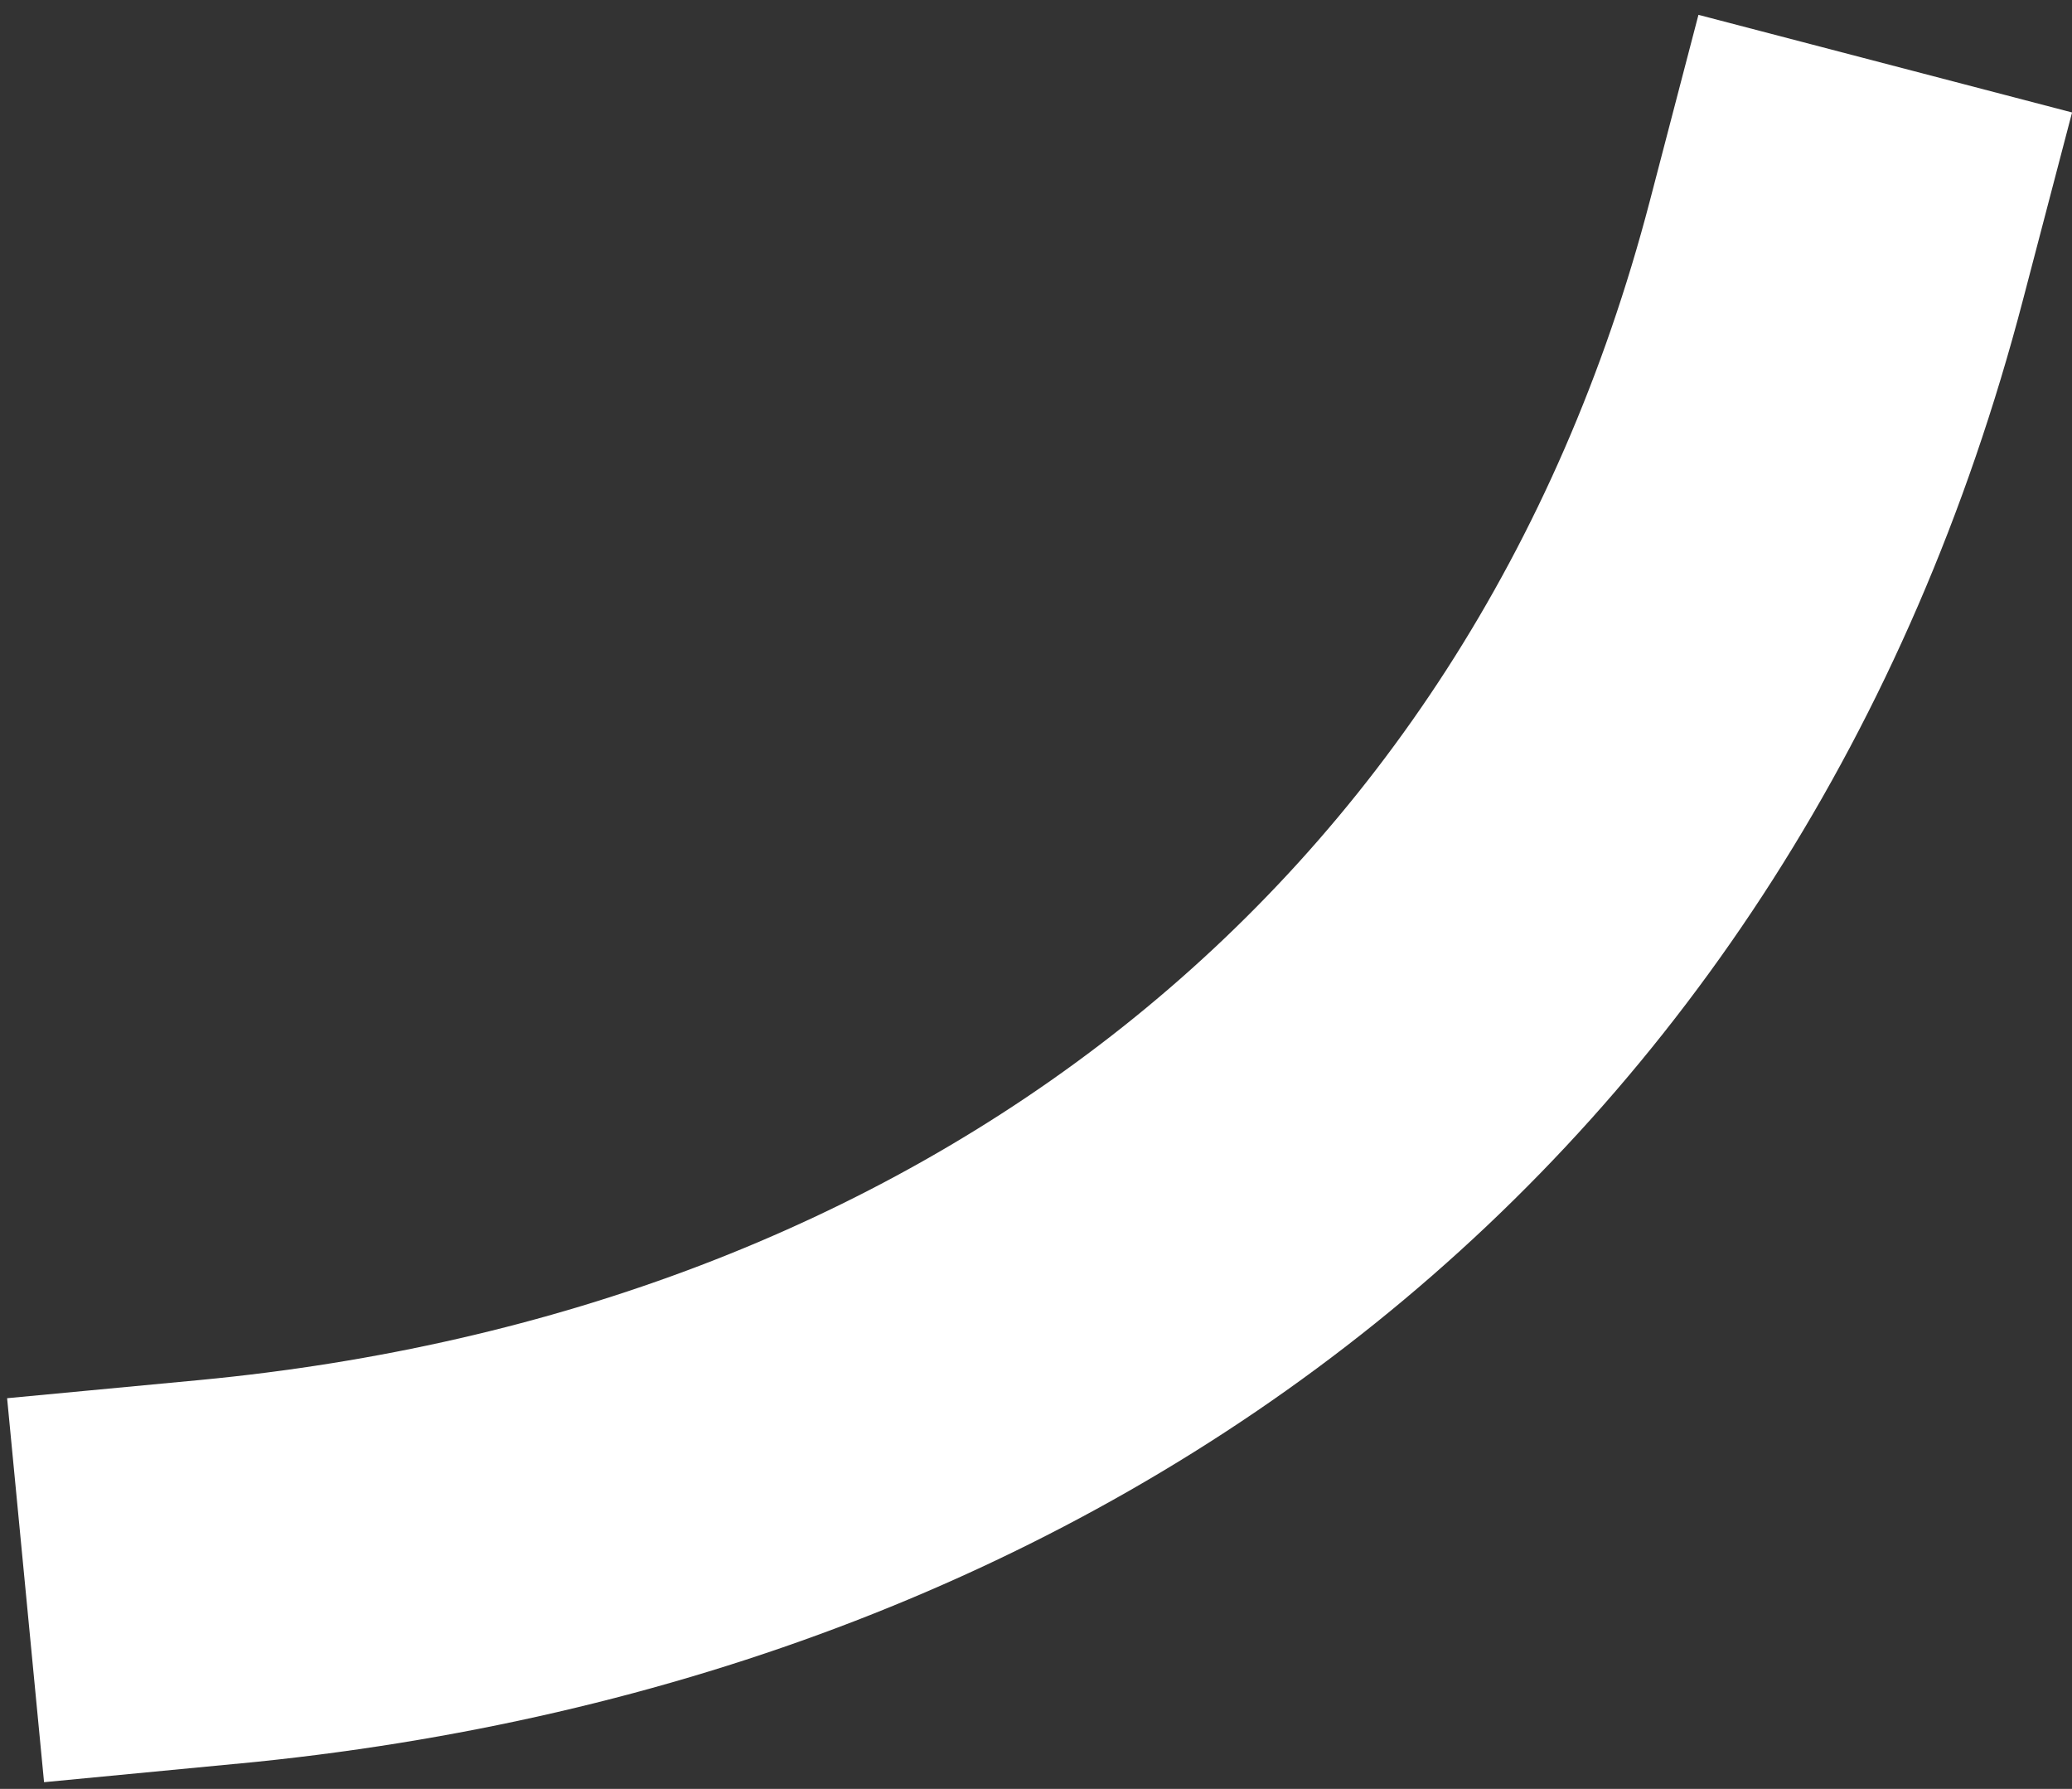 <svg xmlns="http://www.w3.org/2000/svg" fill="none" viewBox="0 0 95 82" height="82" width="95">
<rect x="0" y="0" width="95" height="82" fill="#333333" stroke="none"/>
<path fill="white" d="M10.823 80.849L2.02 81.692L0.326 64.091L9.143 63.259C41.78 60.159 67.292 41.154 75.64 9.226L77.873 0.68L95.003 5.155L92.763 13.704C82.451 53.182 51.2 77.025 10.828 80.851L10.823 80.849Z" clip-rule="evenodd" fill-rule="evenodd"></path>
</svg>
